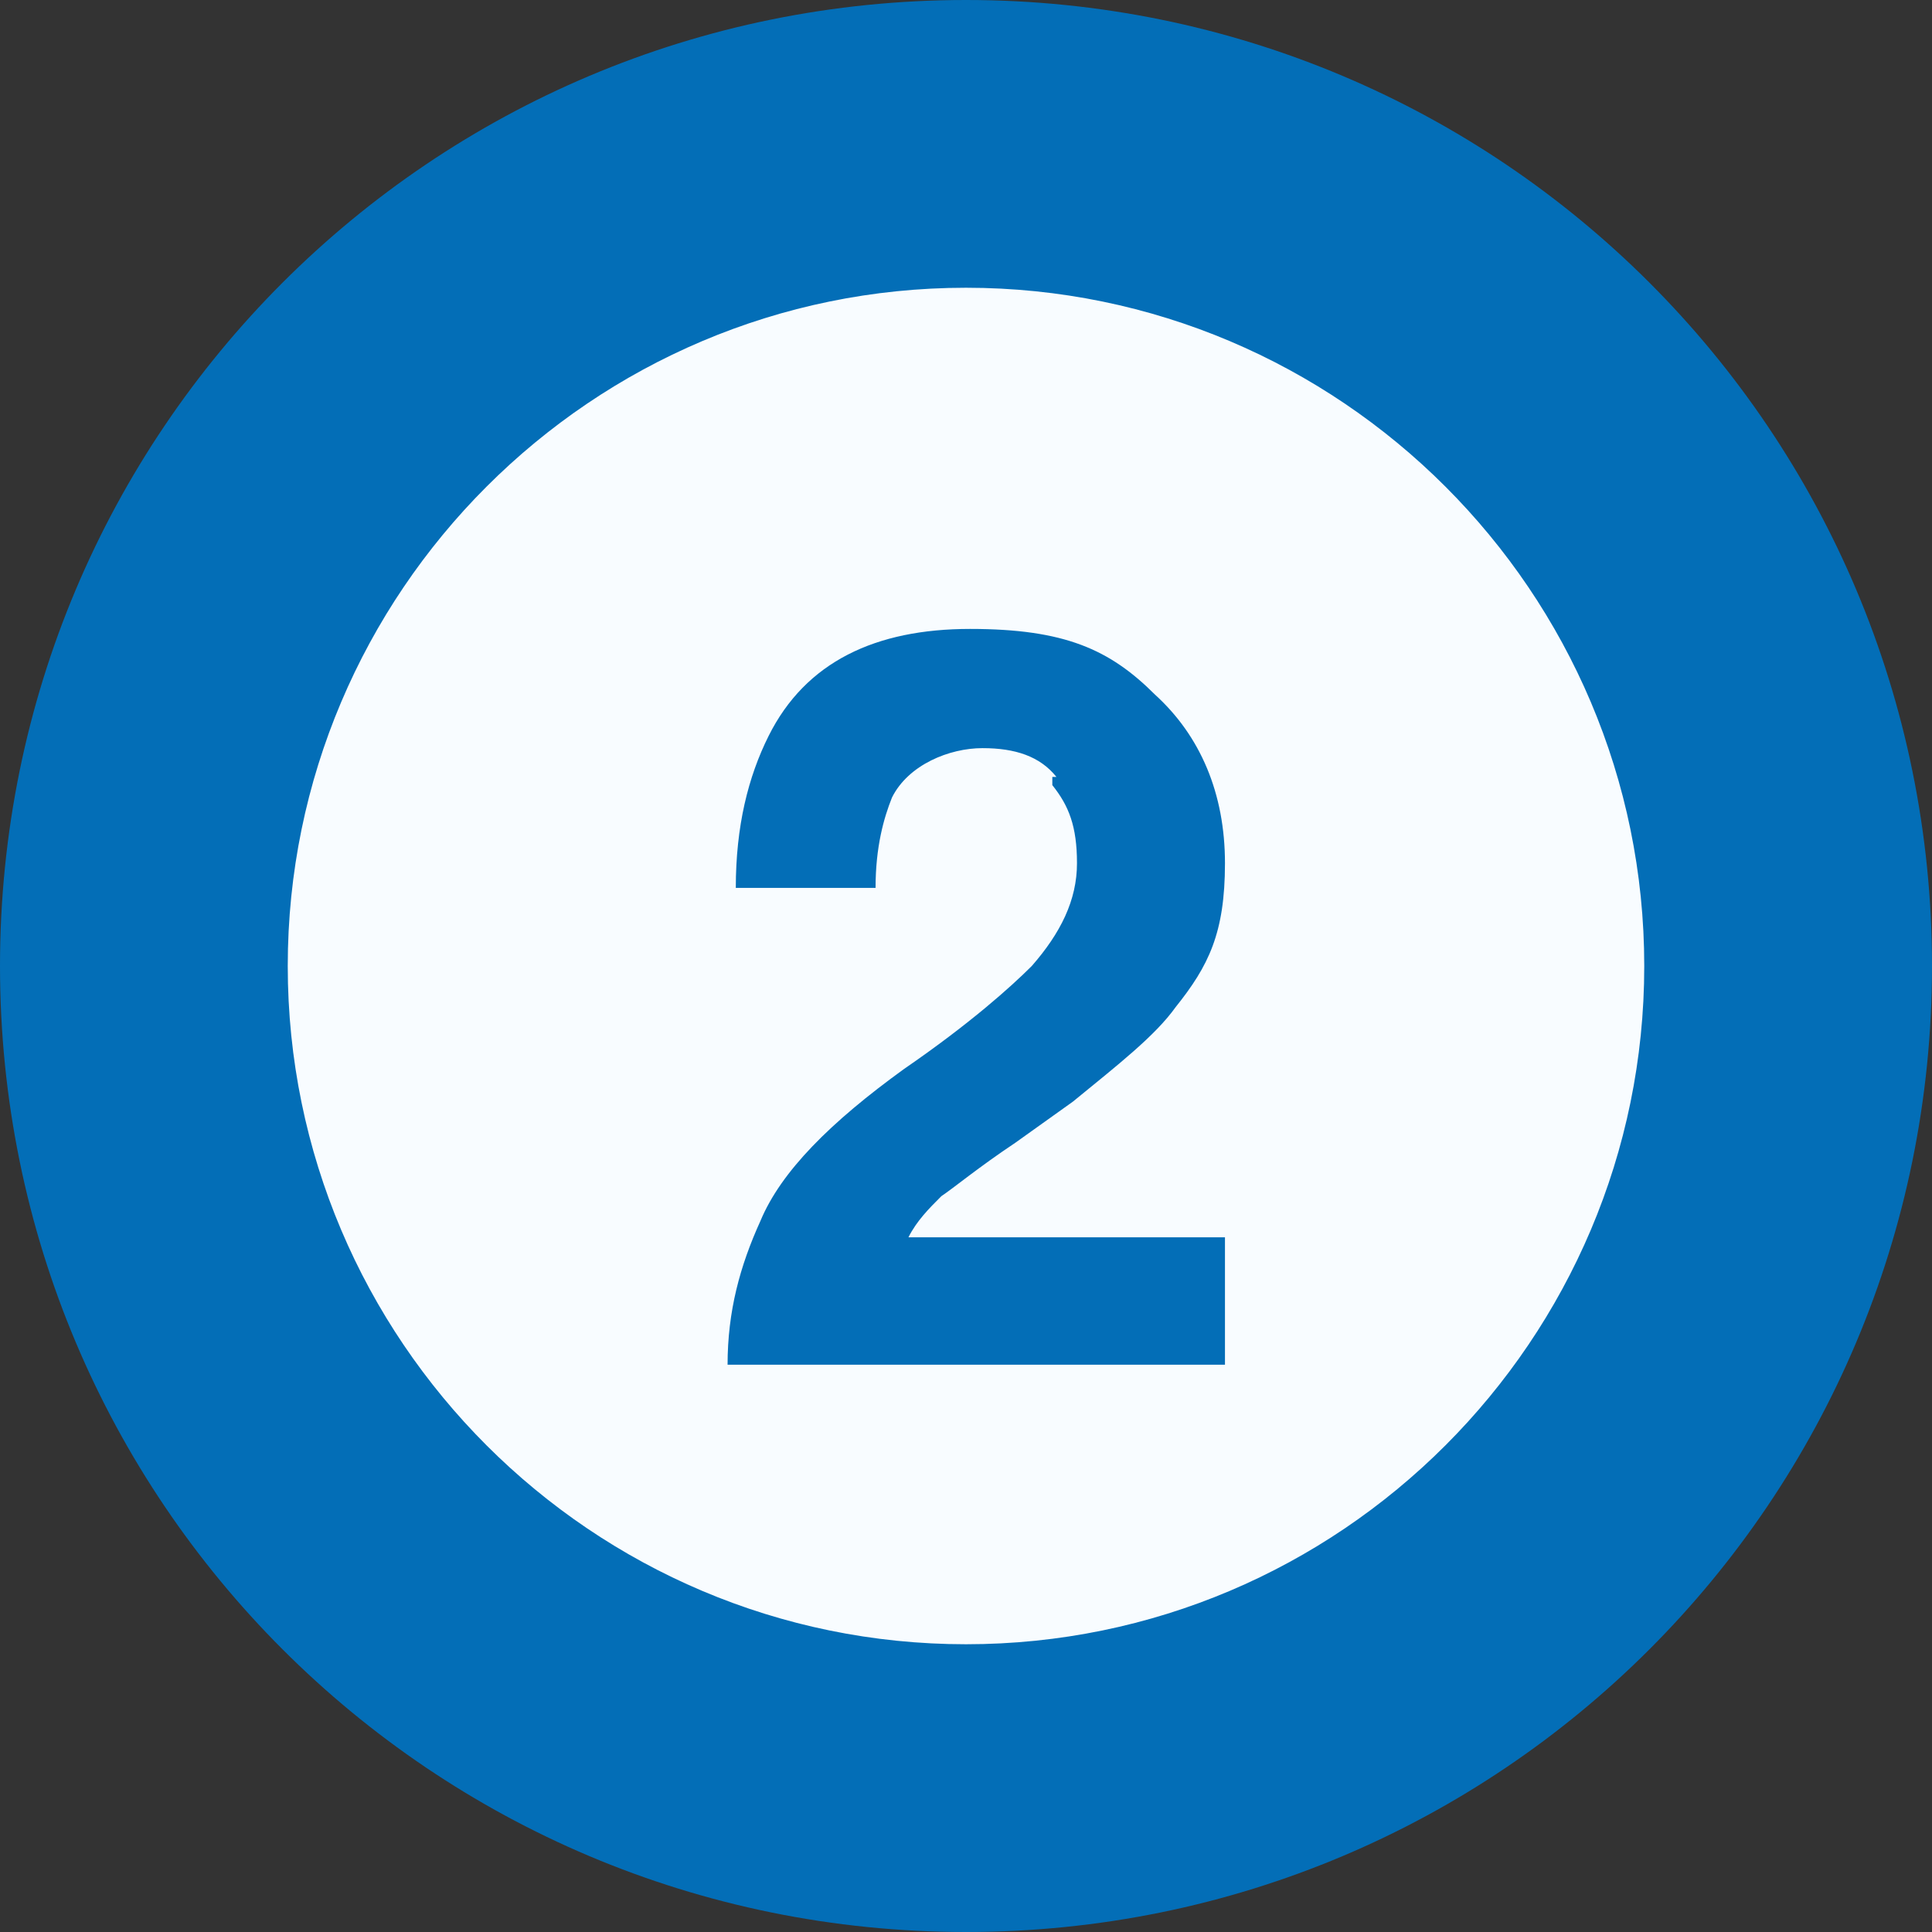 <?xml version="1.0" encoding="UTF-8"?>
<svg id="_レイヤー_1" data-name=" レイヤー 1" xmlns="http://www.w3.org/2000/svg" version="1.1" viewBox="0 0 47 47">
  <rect x="0" y="0" width="47" height="47" fill="#333333" stroke="none"/>
  <defs>
    <style>
      .cls-1 {
        fill: #f8fcff;
      }

      .cls-1, .cls-2 {
        stroke-width: 0px;
      }

      .cls-3 {
        isolation: isolate;
      }

      .cls-2 {
        fill: #036eb7;
      }
    </style>
  </defs>
  <circle class="cls-1" cx="23.5" cy="23.5" r="18.6"/>
  <path class="cls-2" d="M23.5,7c-9.1,0-16.5,7.4-16.5,16.5s7.4,16.5,16.5,16.5,16.5-7.4,16.5-16.5S32.6,7,23.5,7M23.5,0C36.5,0,47,10.5,47,23.5s-10.5,23.5-23.5,23.5S0,36.5,0,23.5,10.5,0,23.5,0Z"/>
  <g class="cls-3">
    <g class="cls-3">
      <path class="cls-2" d="M25.7,18.9c-.4-.5-1-.7-1.8-.7s-1.8.4-2.2,1.2c-.2.5-.4,1.2-.4,2.2h-3.4c0-1.5.3-2.7.8-3.7.9-1.8,2.6-2.6,4.9-2.6s3.4.5,4.5,1.6c1.1,1,1.7,2.4,1.7,4.1s-.4,2.5-1.2,3.5c-.5.7-1.4,1.4-2.5,2.3l-1.4,1c-.9.6-1.5,1.1-1.8,1.3-.3.3-.6.6-.8,1h7.7v3.1h-12.1c0-1.3.3-2.4.8-3.5.5-1.2,1.7-2.4,3.5-3.7,1.6-1.1,2.6-2,3.1-2.5.7-.8,1.1-1.6,1.1-2.5s-.2-1.4-.6-1.9v-.2Z"/>
    </g>
  </g>
</svg>